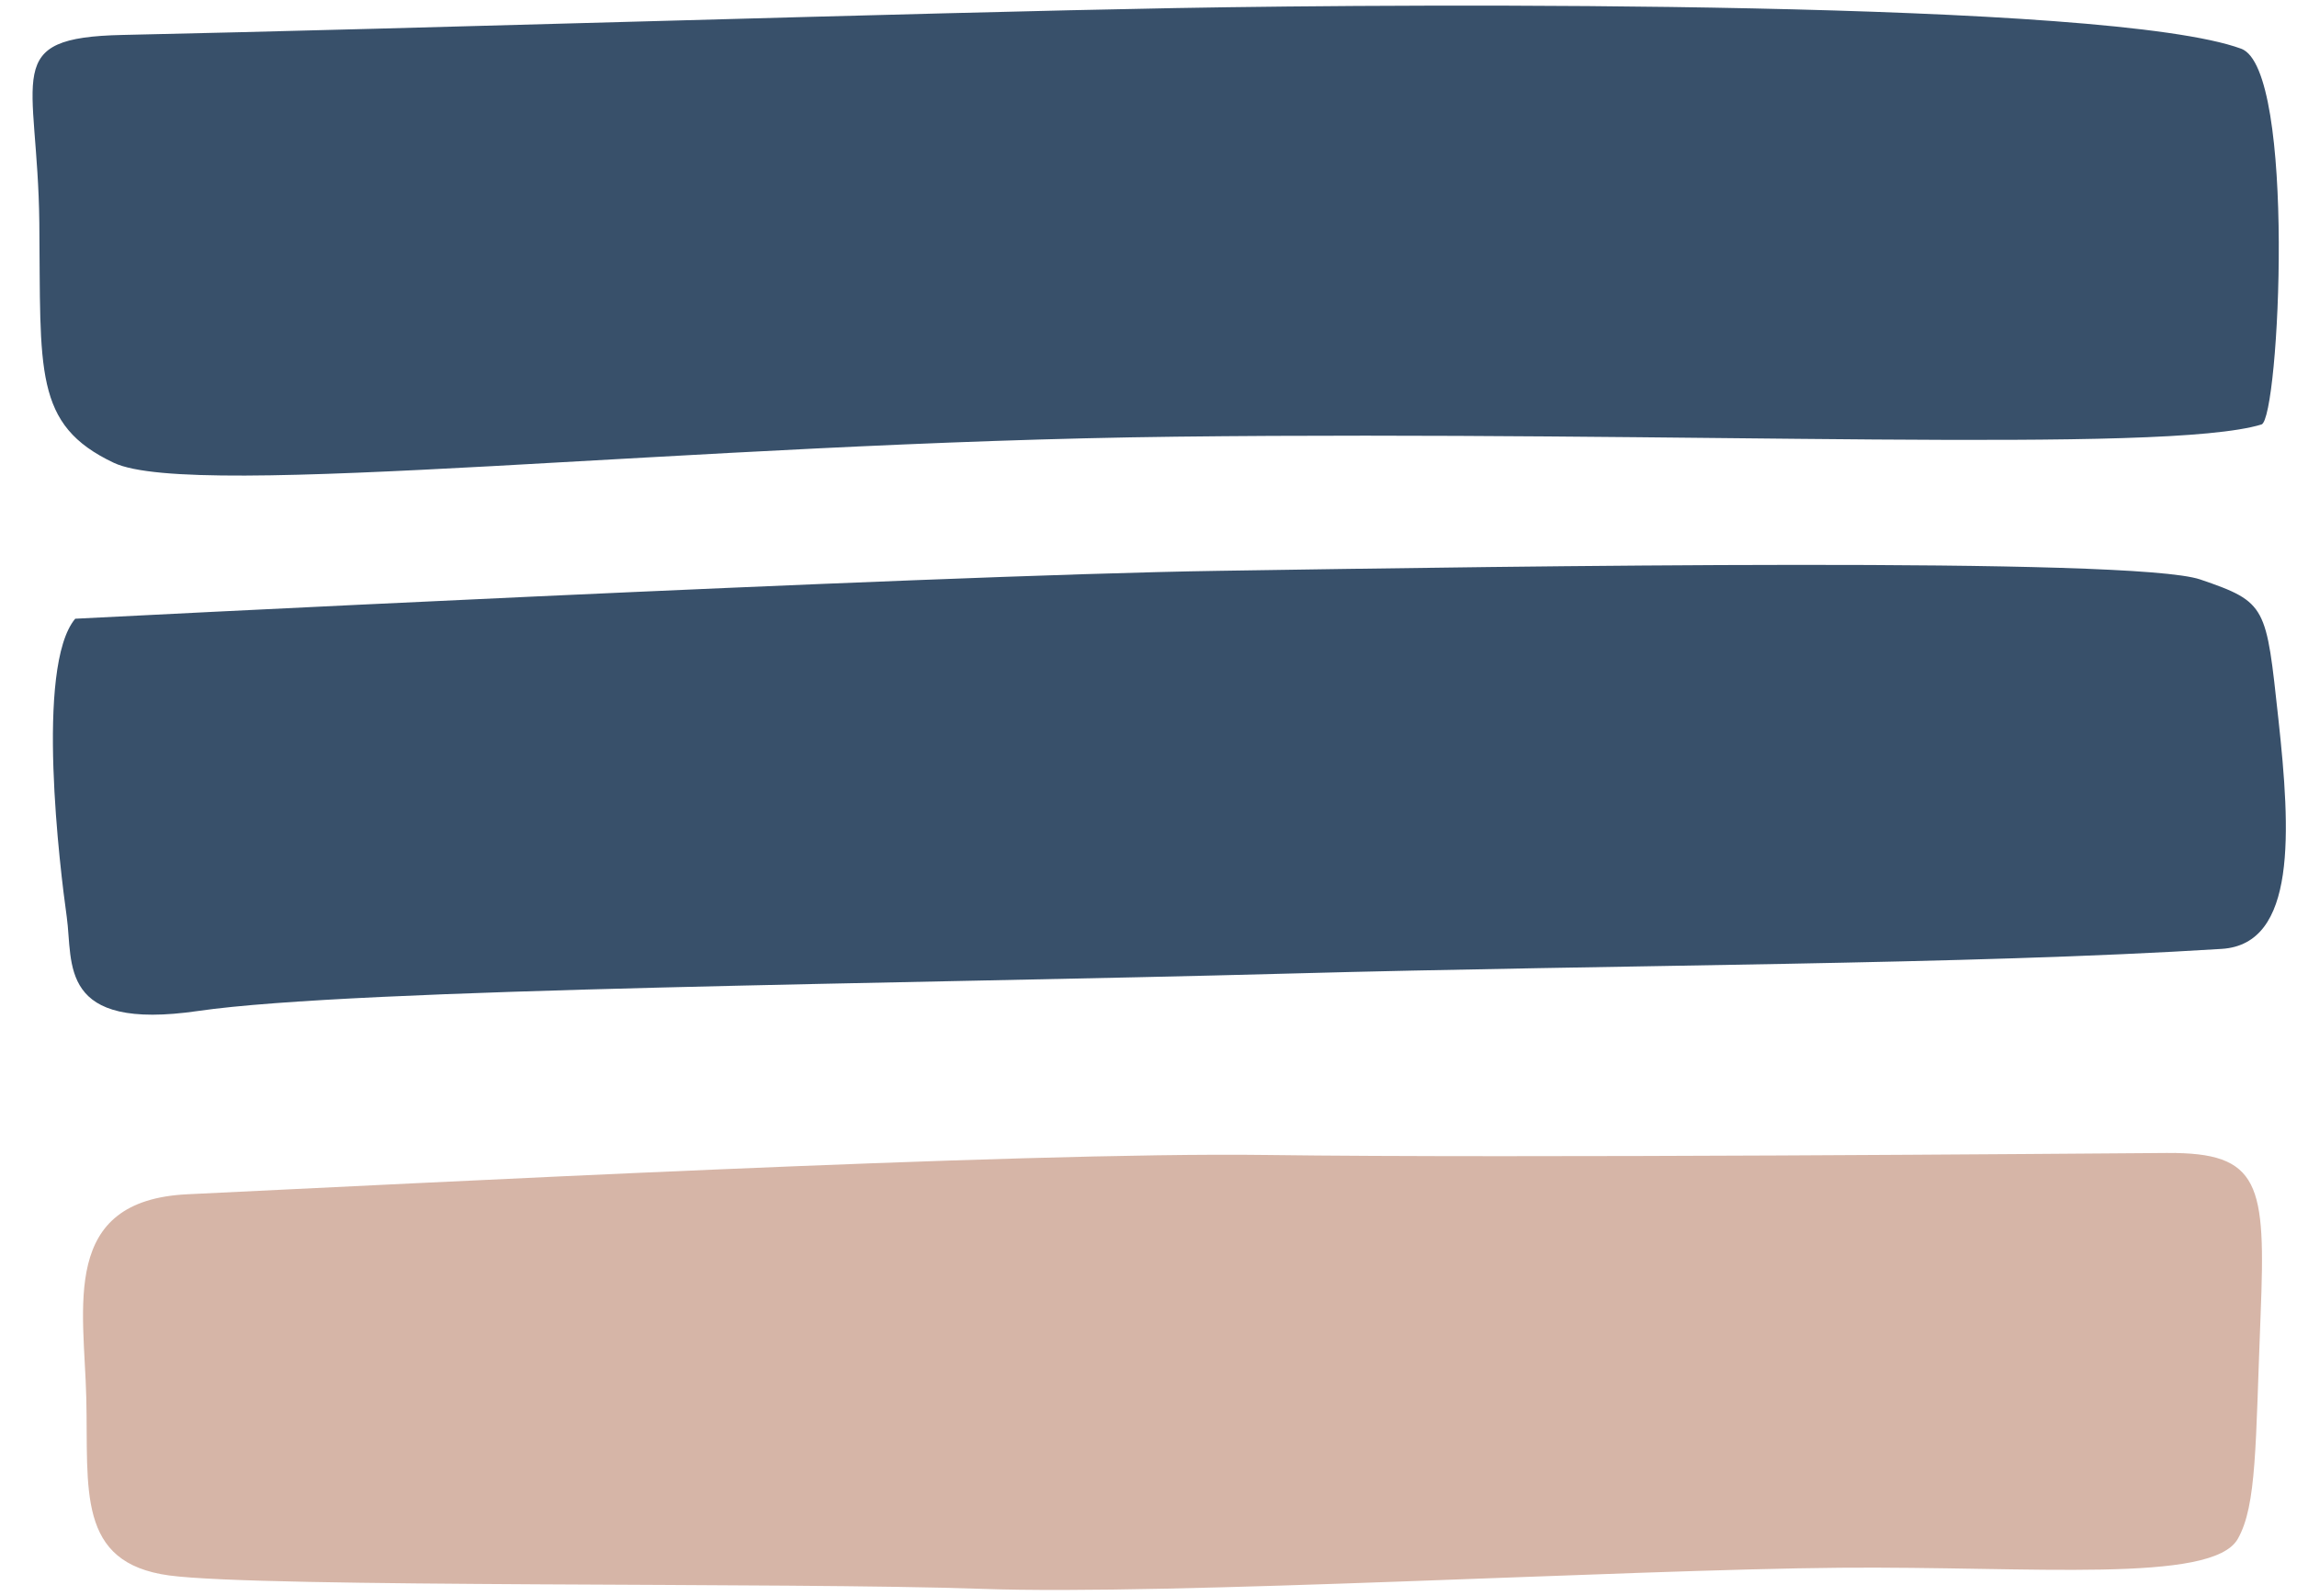 <?xml version="1.0" encoding="UTF-8" standalone="no"?><svg xmlns="http://www.w3.org/2000/svg" xmlns:xlink="http://www.w3.org/1999/xlink" fill="#000000" height="254.8" preserveAspectRatio="xMidYMid meet" version="1" viewBox="-5.2 -0.9 366.8 254.8" width="366.8" zoomAndPan="magnify"><g id="change1_1"><path d="M14.38,4.68c46.68-1,127.74-3.57,168.03-4.29C222.7-0.34,331.54-0.9,352.69,6.88c8.83,3.25,6.09,59.13,3.24,60 c-15.49,4.75-91.65,1-173.32,1.95C104.72,69.73,25.81,79.08,12.97,73C0.12,66.92,1.33,58.37,1.08,34.69 C0.82,11.01-5.23,5.1,14.38,4.68z" fill="#38506a"/></g><g id="change2_1"><path d="M6.81,97.9c0,0,135.07-6.93,182.63-7.65c47.57-0.73,146.01-2.26,156.71,1.38c10.7,3.65,10.51,4.28,12.48,22.3 c1.96,18.02,2.95,35.93-9.04,36.69c-40.79,2.57-95.88,2.49-149.31,3.95c-60.34,1.64-148.66,2.31-173.81,5.96 C3.99,163.8,6.5,152.97,5.46,145.52C4.41,138.07,0.38,105.56,6.81,97.9z" fill="#38506a"/></g><g id="change3_1"><path d="M24.78,189.8c35.16-1.65,132.38-6.8,172.29-6.27c39.91,0.54,129.59-0.22,143.77-0.32c14.94-0.11-14.18,0.1,0,0 c14.94-0.11-14.18,0.1,0,0c14.94-0.11,15.78,4.92,14.95,25.8c-0.83,20.87-0.6,30.47-3.65,35.83c-4.09,7.17-32.74,4.34-63.55,4.6 c-34.62,0.3-106.73,4.45-137.06,3.37c-30.32-1.08-114.85-0.13-129.71-2.14c-14.86-2,14.86,2.01,0,0 c-14.86-2-12.89-13.77-13.24-28.31C8.24,207.81,4.29,190.76,24.78,189.8z" fill="#d6b5a7"/></g></svg>